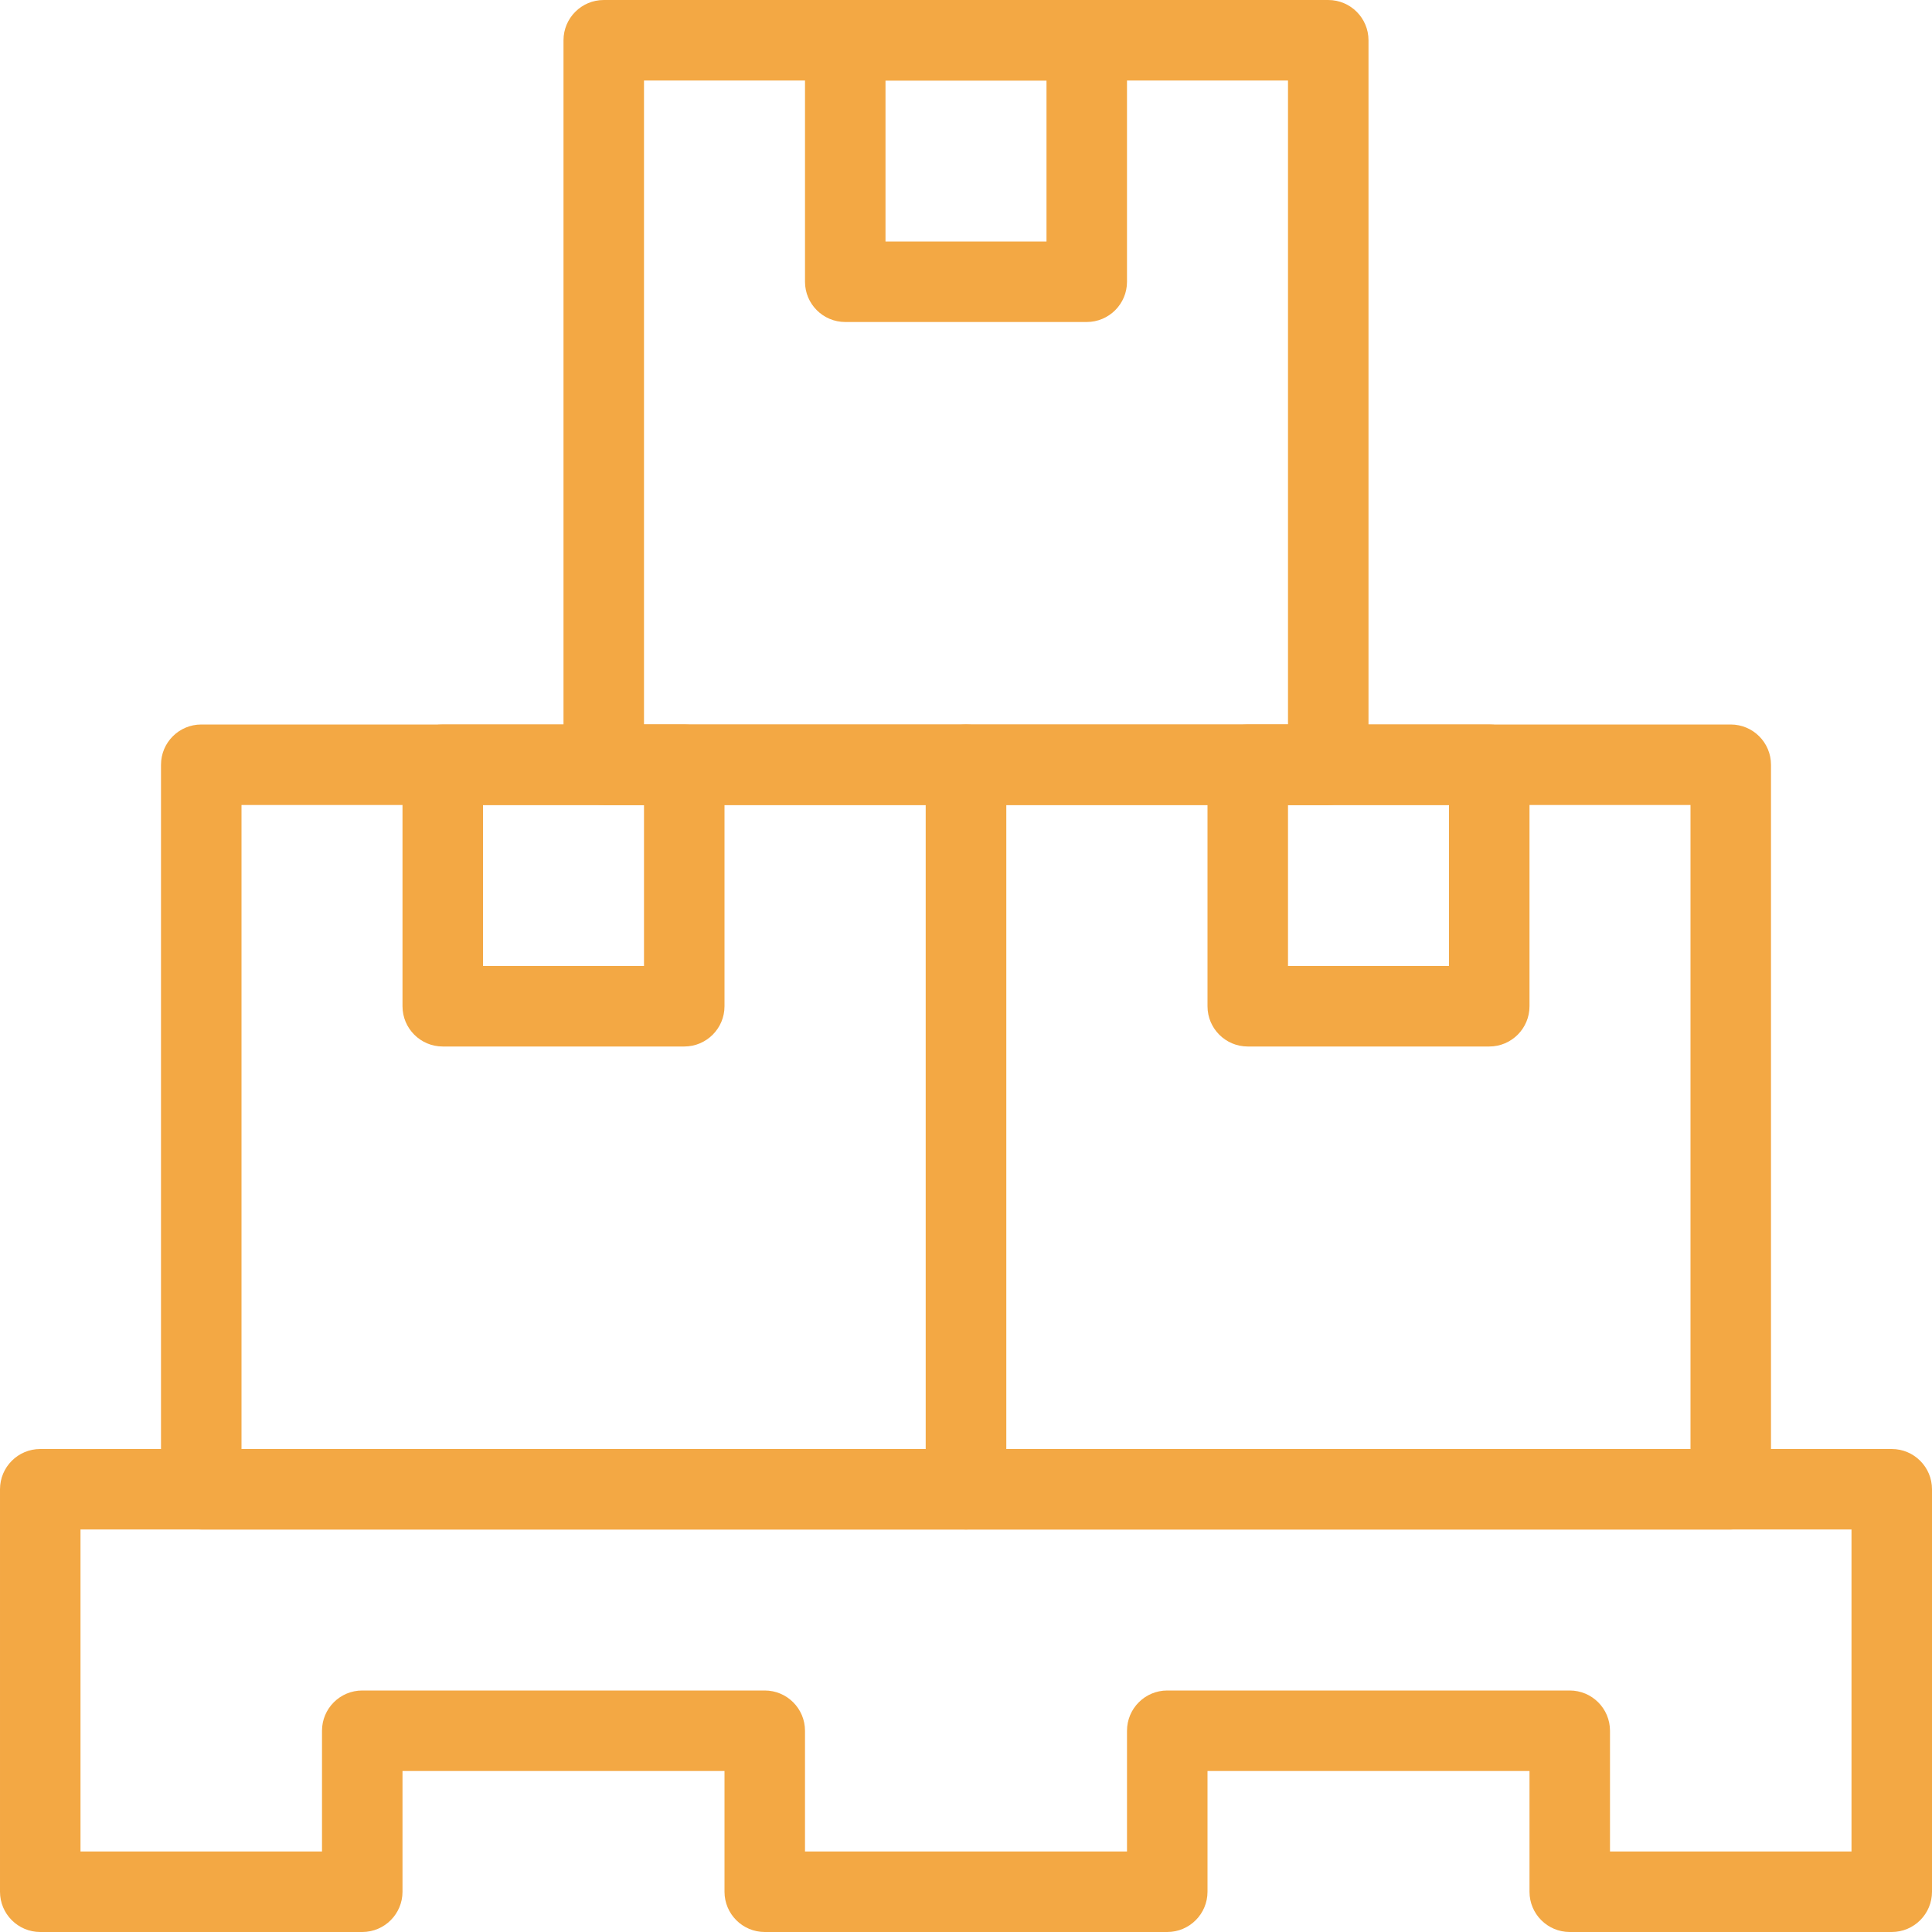 <?xml version="1.0" encoding="UTF-8"?> <svg xmlns="http://www.w3.org/2000/svg" xmlns:xlink="http://www.w3.org/1999/xlink" xmlns:svgjs="http://svgjs.com/svgjs" width="512" height="512" x="0" y="0" viewBox="0 0 24 24" style="enable-background:new 0 0 512 512" xml:space="preserve" class=""> <g> <path xmlns="http://www.w3.org/2000/svg" d="m16.5 10h-9c-.276 0-.5-.224-.5-.5v-9c0-.276.224-.5.5-.5h9c.276 0 .5.224.5.5v9c0 .276-.224.5-.5.5zm-8.5-1h8v-8h-8z" fill="#f3a844" data-original="#000000" style="" class=""></path> <path xmlns="http://www.w3.org/2000/svg" d="m13.5 4h-3c-.276 0-.5-.224-.5-.5v-3c0-.276.224-.5.5-.5h3c.276 0 .5.224.5.5v3c0 .276-.224.5-.5.5zm-2.5-1h2v-2h-2z" fill="#f3a844" data-original="#000000" style="" class=""></path> <path xmlns="http://www.w3.org/2000/svg" d="m12 19h-9.5c-.276 0-.5-.224-.5-.5v-9c0-.276.224-.5.5-.5h9.5c.276 0 .5.224.5.5v9c0 .276-.224.5-.5.5zm-9-1h8.5v-8h-8.5z" fill="#f3a844" data-original="#000000" style="" class=""></path> <path xmlns="http://www.w3.org/2000/svg" d="m8.5 13h-3c-.276 0-.5-.224-.5-.5v-3c0-.276.224-.5.5-.5h3c.276 0 .5.224.5.5v3c0 .276-.224.5-.5.5zm-2.5-1h2v-2h-2z" fill="#f3a844" data-original="#000000" style="" class=""></path> <path xmlns="http://www.w3.org/2000/svg" d="m21.5 19h-9.5c-.276 0-.5-.224-.5-.5v-9c0-.276.224-.5.5-.5h9.5c.276 0 .5.224.5.5v9c0 .276-.224.5-.5.5zm-9-1h8.5v-8h-8.5z" fill="#f3a844" data-original="#000000" style="" class=""></path> <path xmlns="http://www.w3.org/2000/svg" d="m18.5 13h-3c-.276 0-.5-.224-.5-.5v-3c0-.276.224-.5.5-.5h3c.276 0 .5.224.5.5v3c0 .276-.224.5-.5.5zm-2.5-1h2v-2h-2z" fill="#f3a844" data-original="#000000" style="" class=""></path> <path xmlns="http://www.w3.org/2000/svg" d="m23.5 24h-4c-.276 0-.5-.224-.5-.5v-1.5h-4v1.5c0 .276-.224.5-.5.5h-5c-.276 0-.5-.224-.5-.5v-1.5h-4v1.5c0 .276-.224.5-.5.5h-4c-.276 0-.5-.224-.5-.5v-5c0-.276.224-.5.5-.5h23c.276 0 .5.224.5.5v5c0 .276-.224.5-.5.5zm-3.5-1h3v-4h-22v4h3v-1.5c0-.276.224-.5.5-.5h5c.276 0 .5.224.5.5v1.5h4v-1.5c0-.276.224-.5.5-.5h5c.276 0 .5.224.5.5z" fill="#f3a844" data-original="#000000" style="" class=""></path> </g> </svg> 